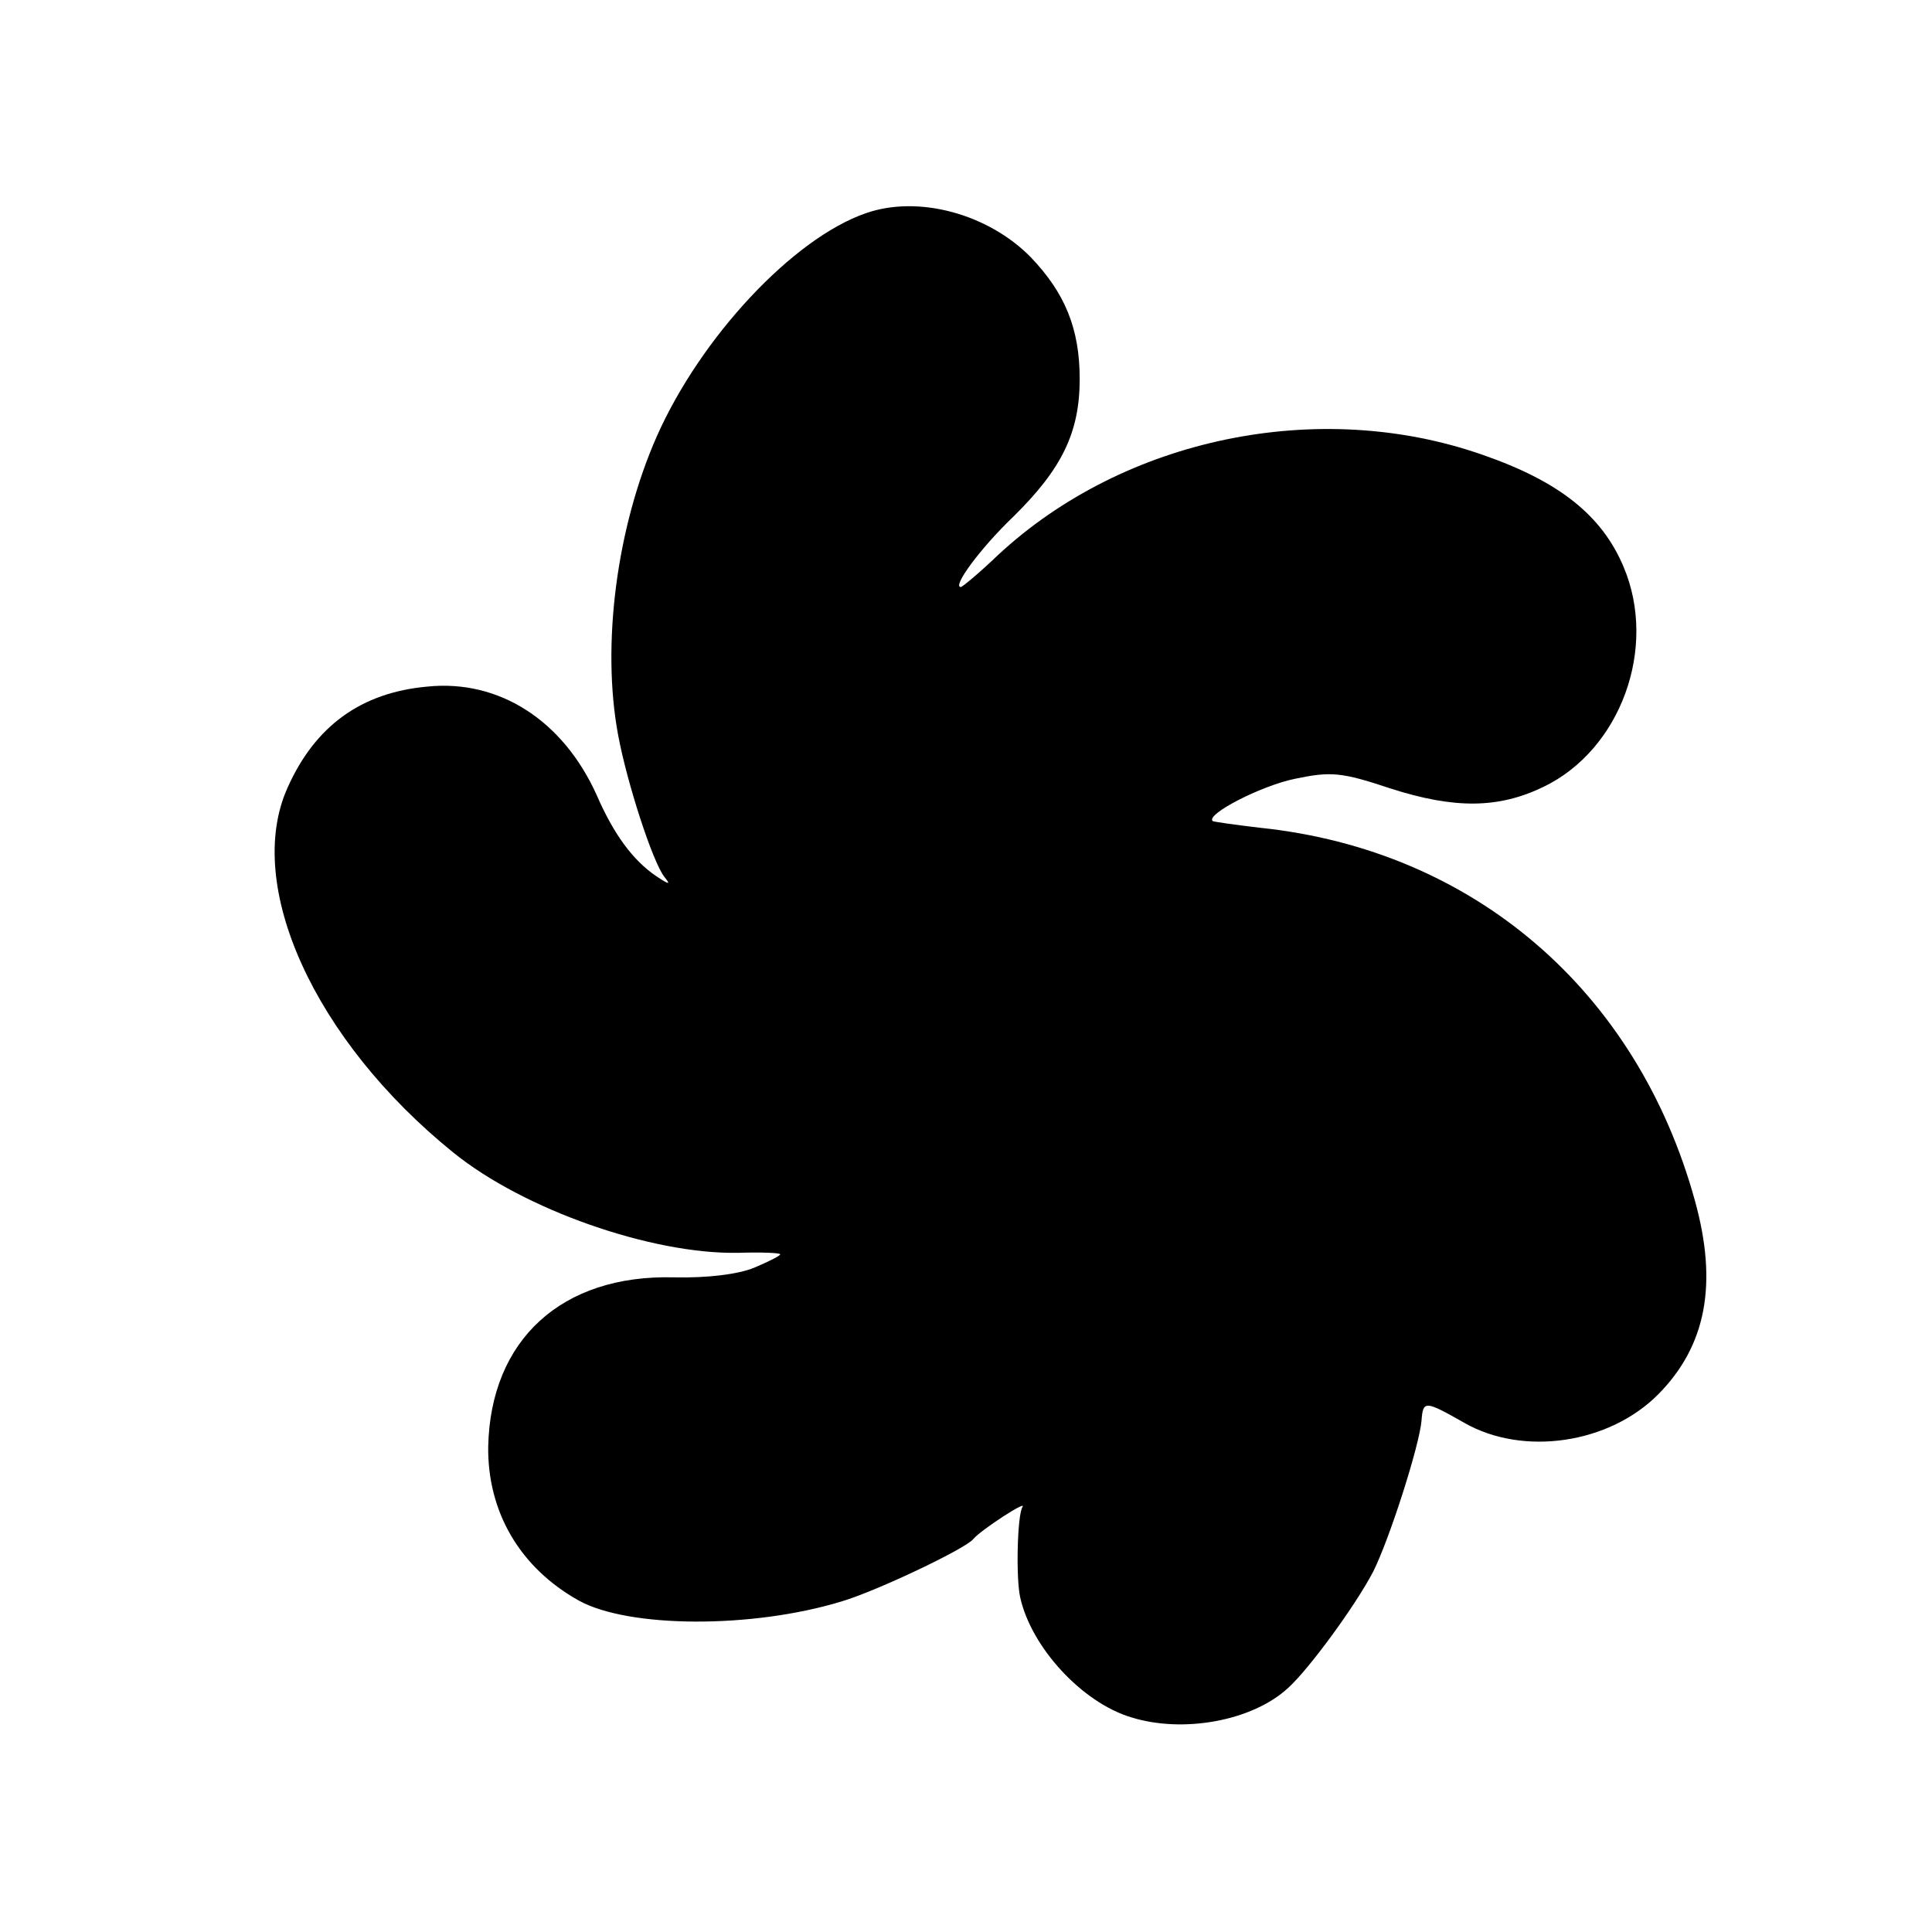 <?xml version="1.0" standalone="no"?>
<!DOCTYPE svg PUBLIC "-//W3C//DTD SVG 20010904//EN"
 "http://www.w3.org/TR/2001/REC-SVG-20010904/DTD/svg10.dtd">
<svg version="1.0" xmlns="http://www.w3.org/2000/svg"
 width="260pt" height="260pt" viewBox="0 0 260 260"
 preserveAspectRatio="xMidYMid meet">
<g transform="translate(0,260) scale(0.1,-0.1)"
fill="#000000" stroke="none">
<path d="M1165 2313 c-98 -34 -222 -167 -281 -300 -54 -122 -75 -281 -52 -403
12 -64 46 -169 62 -190 9 -11 7 -11 -11 1 -31 21 -57 56 -80 109 -45 100 -131
156 -228 146 -89 -8 -151 -53 -188 -136 -59 -131 36 -340 223 -491 95 -77 267
-137 383 -135 31 1 57 0 57 -2 0 -2 -16 -10 -35 -18 -22 -9 -63 -14 -108 -13
-151 4 -247 -84 -250 -228 -1 -88 43 -163 122 -207 67 -37 233 -38 354 -1 47
14 167 71 177 84 10 12 73 53 66 43 -7 -11 -9 -96 -3 -122 15 -67 83 -141 149
-161 70 -22 163 -5 211 39 28 25 91 111 115 157 22 44 62 169 65 203 2 28 5
27 58 -3 79 -45 195 -28 261 39 64 65 80 148 49 260 -78 283 -298 472 -585
502 -34 4 -62 8 -64 9 -10 9 66 48 111 57 48 10 62 9 128 -13 87 -28 146 -27
206 2 104 50 154 187 108 296 -29 69 -86 115 -190 151 -220 77 -482 23 -652
-135 -25 -24 -48 -43 -50 -43 -12 0 26 52 71 95 65 64 89 113 89 185 0 68 -20
116 -66 164 -57 58 -151 84 -222 59z"/>
</g>
</svg>
